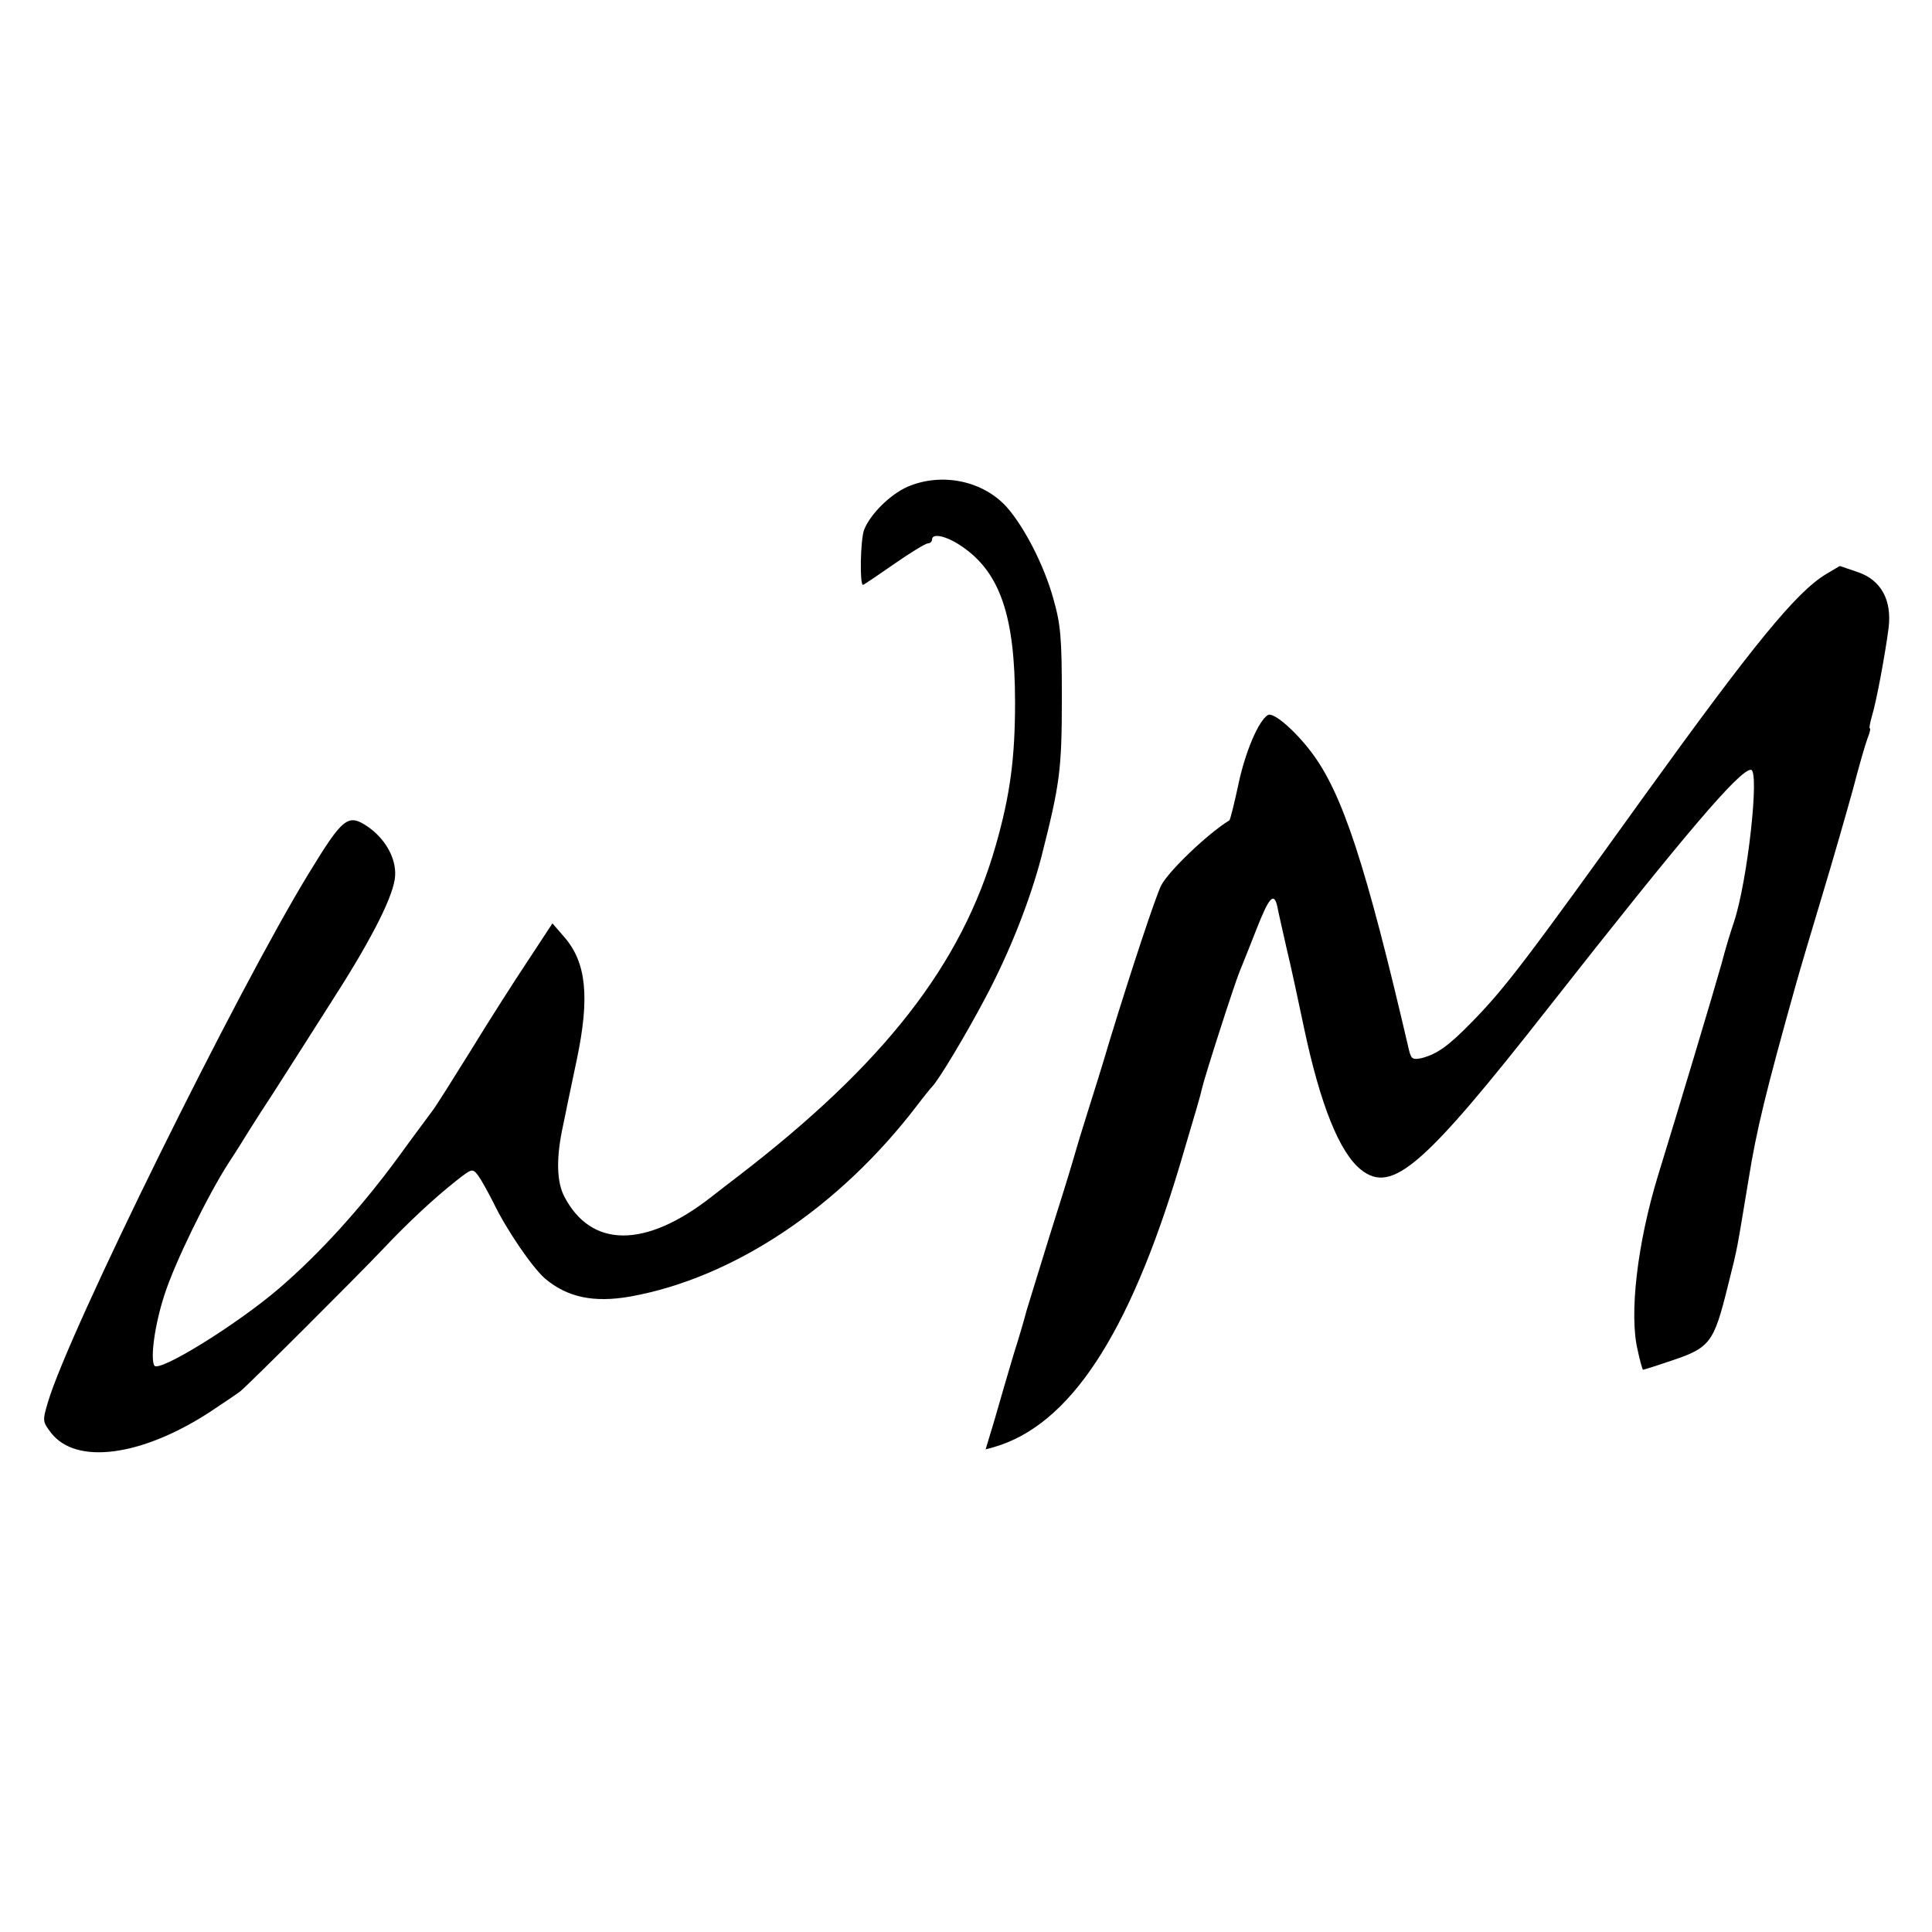 <?xml version="1.0" standalone="no"?>
<!DOCTYPE svg PUBLIC "-//W3C//DTD SVG 20010904//EN"
 "http://www.w3.org/TR/2001/REC-SVG-20010904/DTD/svg10.dtd">
<svg version="1.0" xmlns="http://www.w3.org/2000/svg"
 width="512pt" height="512pt" viewBox="0 0 512 512"
 preserveAspectRatio="xMidYMid meet">
<g transform="translate(0,512) scale(0.1,-0.1)"
fill="#000000" stroke="none">
<path d="M2405 3830 c-47 -21 -99 -73 -115 -114 -10 -27 -12 -146 -3 -146 2 0
39 25 82 55 43 30 84 55 90 55 6 0 11 5 11 10 0 18 37 10 76 -16 104 -69 144
-185 144 -416 0 -147 -13 -245 -51 -378 -90 -316 -296 -580 -684 -878 -5 -4
-37 -28 -70 -54 -175 -137 -319 -136 -390 2 -19 37 -21 96 -6 172 6 29 13 62
15 73 2 11 14 65 25 119 34 163 25 255 -33 322 l-32 37 -65 -99 c-36 -54 -105
-162 -152 -239 -48 -77 -93 -149 -102 -160 -8 -11 -50 -67 -92 -125 -98 -133
-206 -252 -313 -344 -113 -97 -319 -224 -331 -205 -11 19 1 109 27 188 26 82
114 263 171 351 20 30 45 71 57 90 12 19 38 60 58 90 19 30 57 89 83 130 26
41 58 91 70 110 102 158 162 273 171 329 8 49 -21 105 -71 140 -53 36 -66 25
-157 -124 -189 -309 -636 -1214 -691 -1401 -15 -50 -14 -52 9 -82 66 -84 237
-62 417 54 38 25 75 50 84 57 19 15 307 302 379 378 64 68 136 135 192 179 43
34 44 34 59 15 8 -11 27 -45 42 -75 34 -70 101 -168 135 -198 59 -50 129 -65
226 -48 273 49 553 235 760 506 19 25 37 47 40 50 18 18 92 142 141 235 65
122 119 260 149 375 49 193 54 230 54 420 0 162 -3 195 -23 265 -24 86 -75
186 -122 240 -63 71 -173 94 -264 55z"/>
<path d="M4840 3599 c-80 -48 -193 -187 -483 -589 -312 -434 -368 -508 -454
-596 -64 -66 -94 -87 -135 -98 -24 -5 -28 -3 -34 21 -115 495 -177 682 -259
790 -44 58 -101 107 -115 98 -25 -15 -60 -98 -78 -183 -11 -52 -22 -95 -24
-96 -56 -34 -162 -135 -181 -173 -14 -28 -78 -220 -137 -413 -17 -58 -43 -141
-57 -185 -14 -44 -31 -100 -38 -125 -7 -25 -36 -119 -65 -210 -28 -91 -55
-178 -60 -195 -4 -16 -19 -68 -34 -115 -14 -47 -36 -122 -49 -168 l-25 -83 22
6 c200 58 357 295 492 745 45 152 55 185 59 204 8 35 87 280 100 311 7 17 27
67 45 113 33 84 46 99 55 60 2 -13 14 -63 25 -113 12 -49 32 -144 46 -210 43
-203 94 -330 151 -375 82 -65 166 8 500 434 359 457 503 626 533 626 24 0 -9
-297 -45 -404 -8 -23 -23 -72 -33 -111 -19 -68 -118 -398 -168 -560 -55 -180
-77 -368 -54 -463 6 -29 13 -52 14 -52 2 0 31 9 66 21 113 37 121 47 160 205
26 103 22 87 54 279 21 131 46 233 125 515 10 36 42 144 71 240 29 96 65 222
81 280 15 58 32 117 38 133 6 15 9 27 6 27 -2 0 1 15 6 33 12 39 35 164 44
233 9 74 -20 127 -82 148 -26 9 -47 16 -47 16 -1 0 -17 -10 -36 -21z"/>
</g>
</svg>
